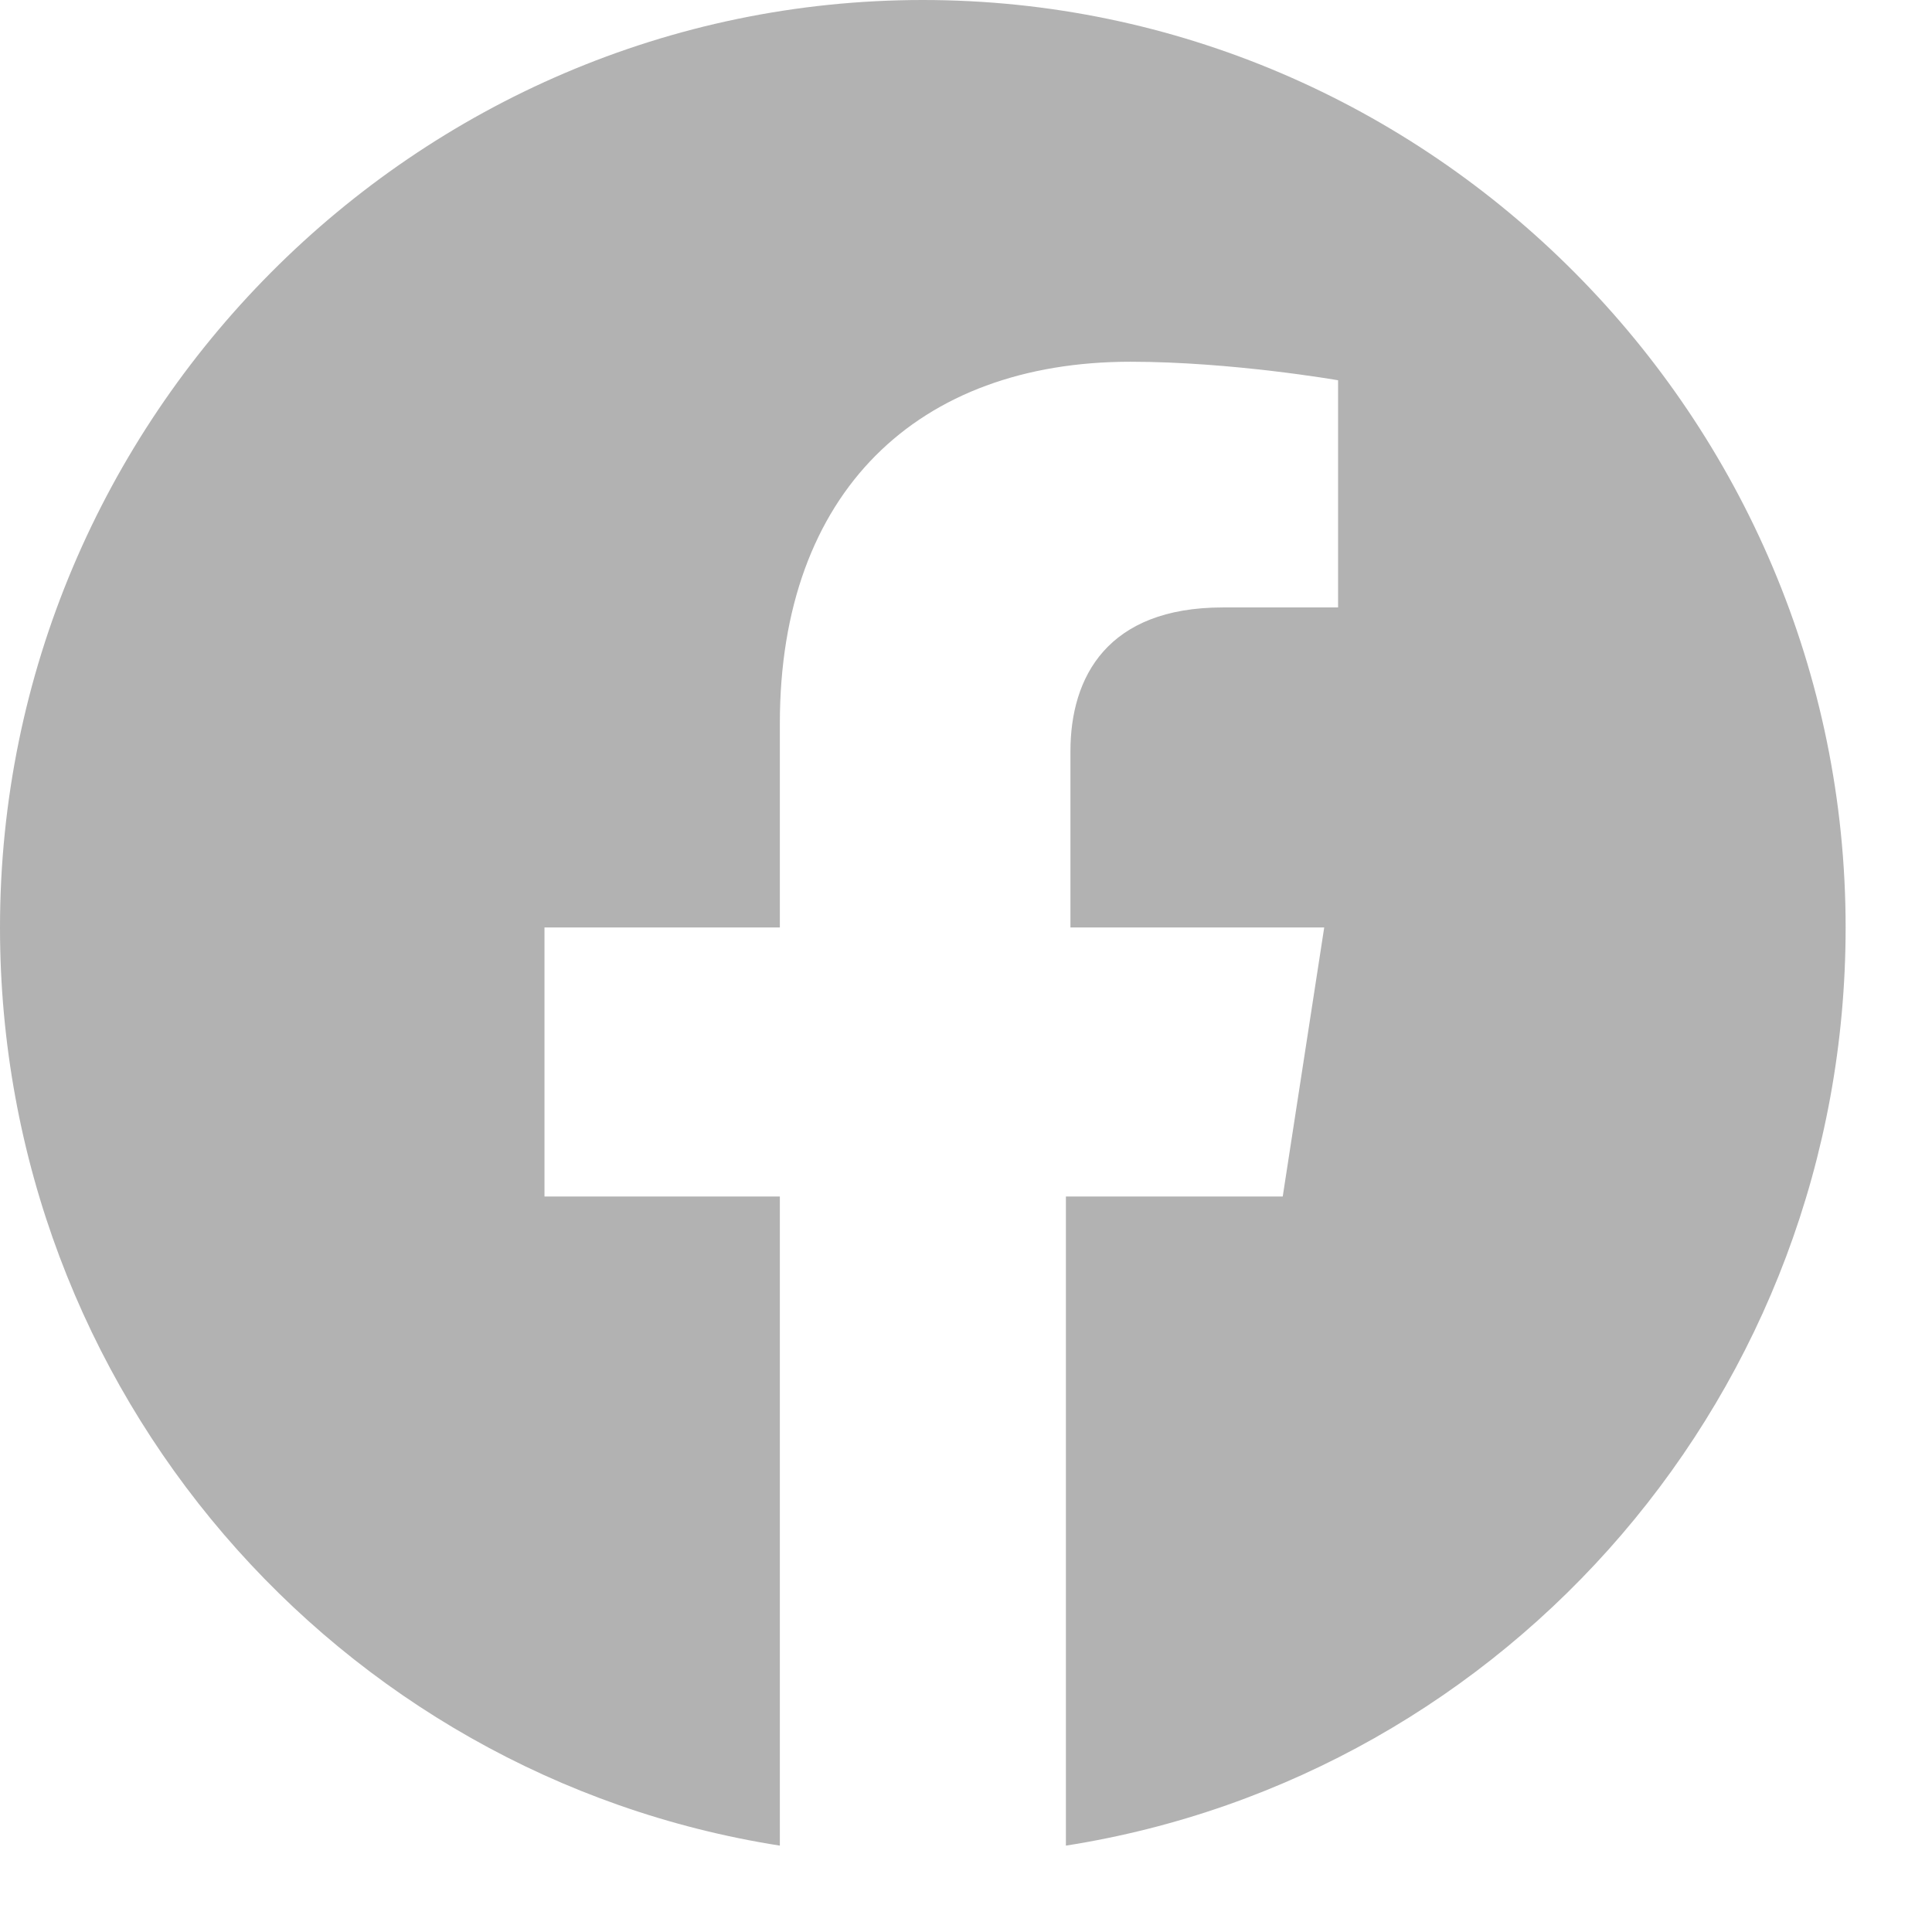 <?xml version="1.0" encoding="utf-8"?>
<svg xmlns="http://www.w3.org/2000/svg" fill="none" height="100%" overflow="visible" preserveAspectRatio="none" style="display: block;" viewBox="0 0 17 17" width="100%">
<path d="M8.12 0C3.654 0 0 3.672 0 8.161C0 12.241 2.964 15.628 6.862 16.24V10.528H4.791V8.161H6.862V6.366C6.862 4.325 8.08 3.183 9.947 3.183C10.84 3.183 11.774 3.346 11.774 3.346V5.345H10.759C9.744 5.345 9.419 5.957 9.419 6.61V8.161H11.652L11.287 10.528H9.379V16.24C13.276 15.628 16.24 12.241 16.24 8.161C16.24 3.672 12.586 0 8.12 0Z" fill="#B2B2B2" id="FACEBOOK"/>
</svg>